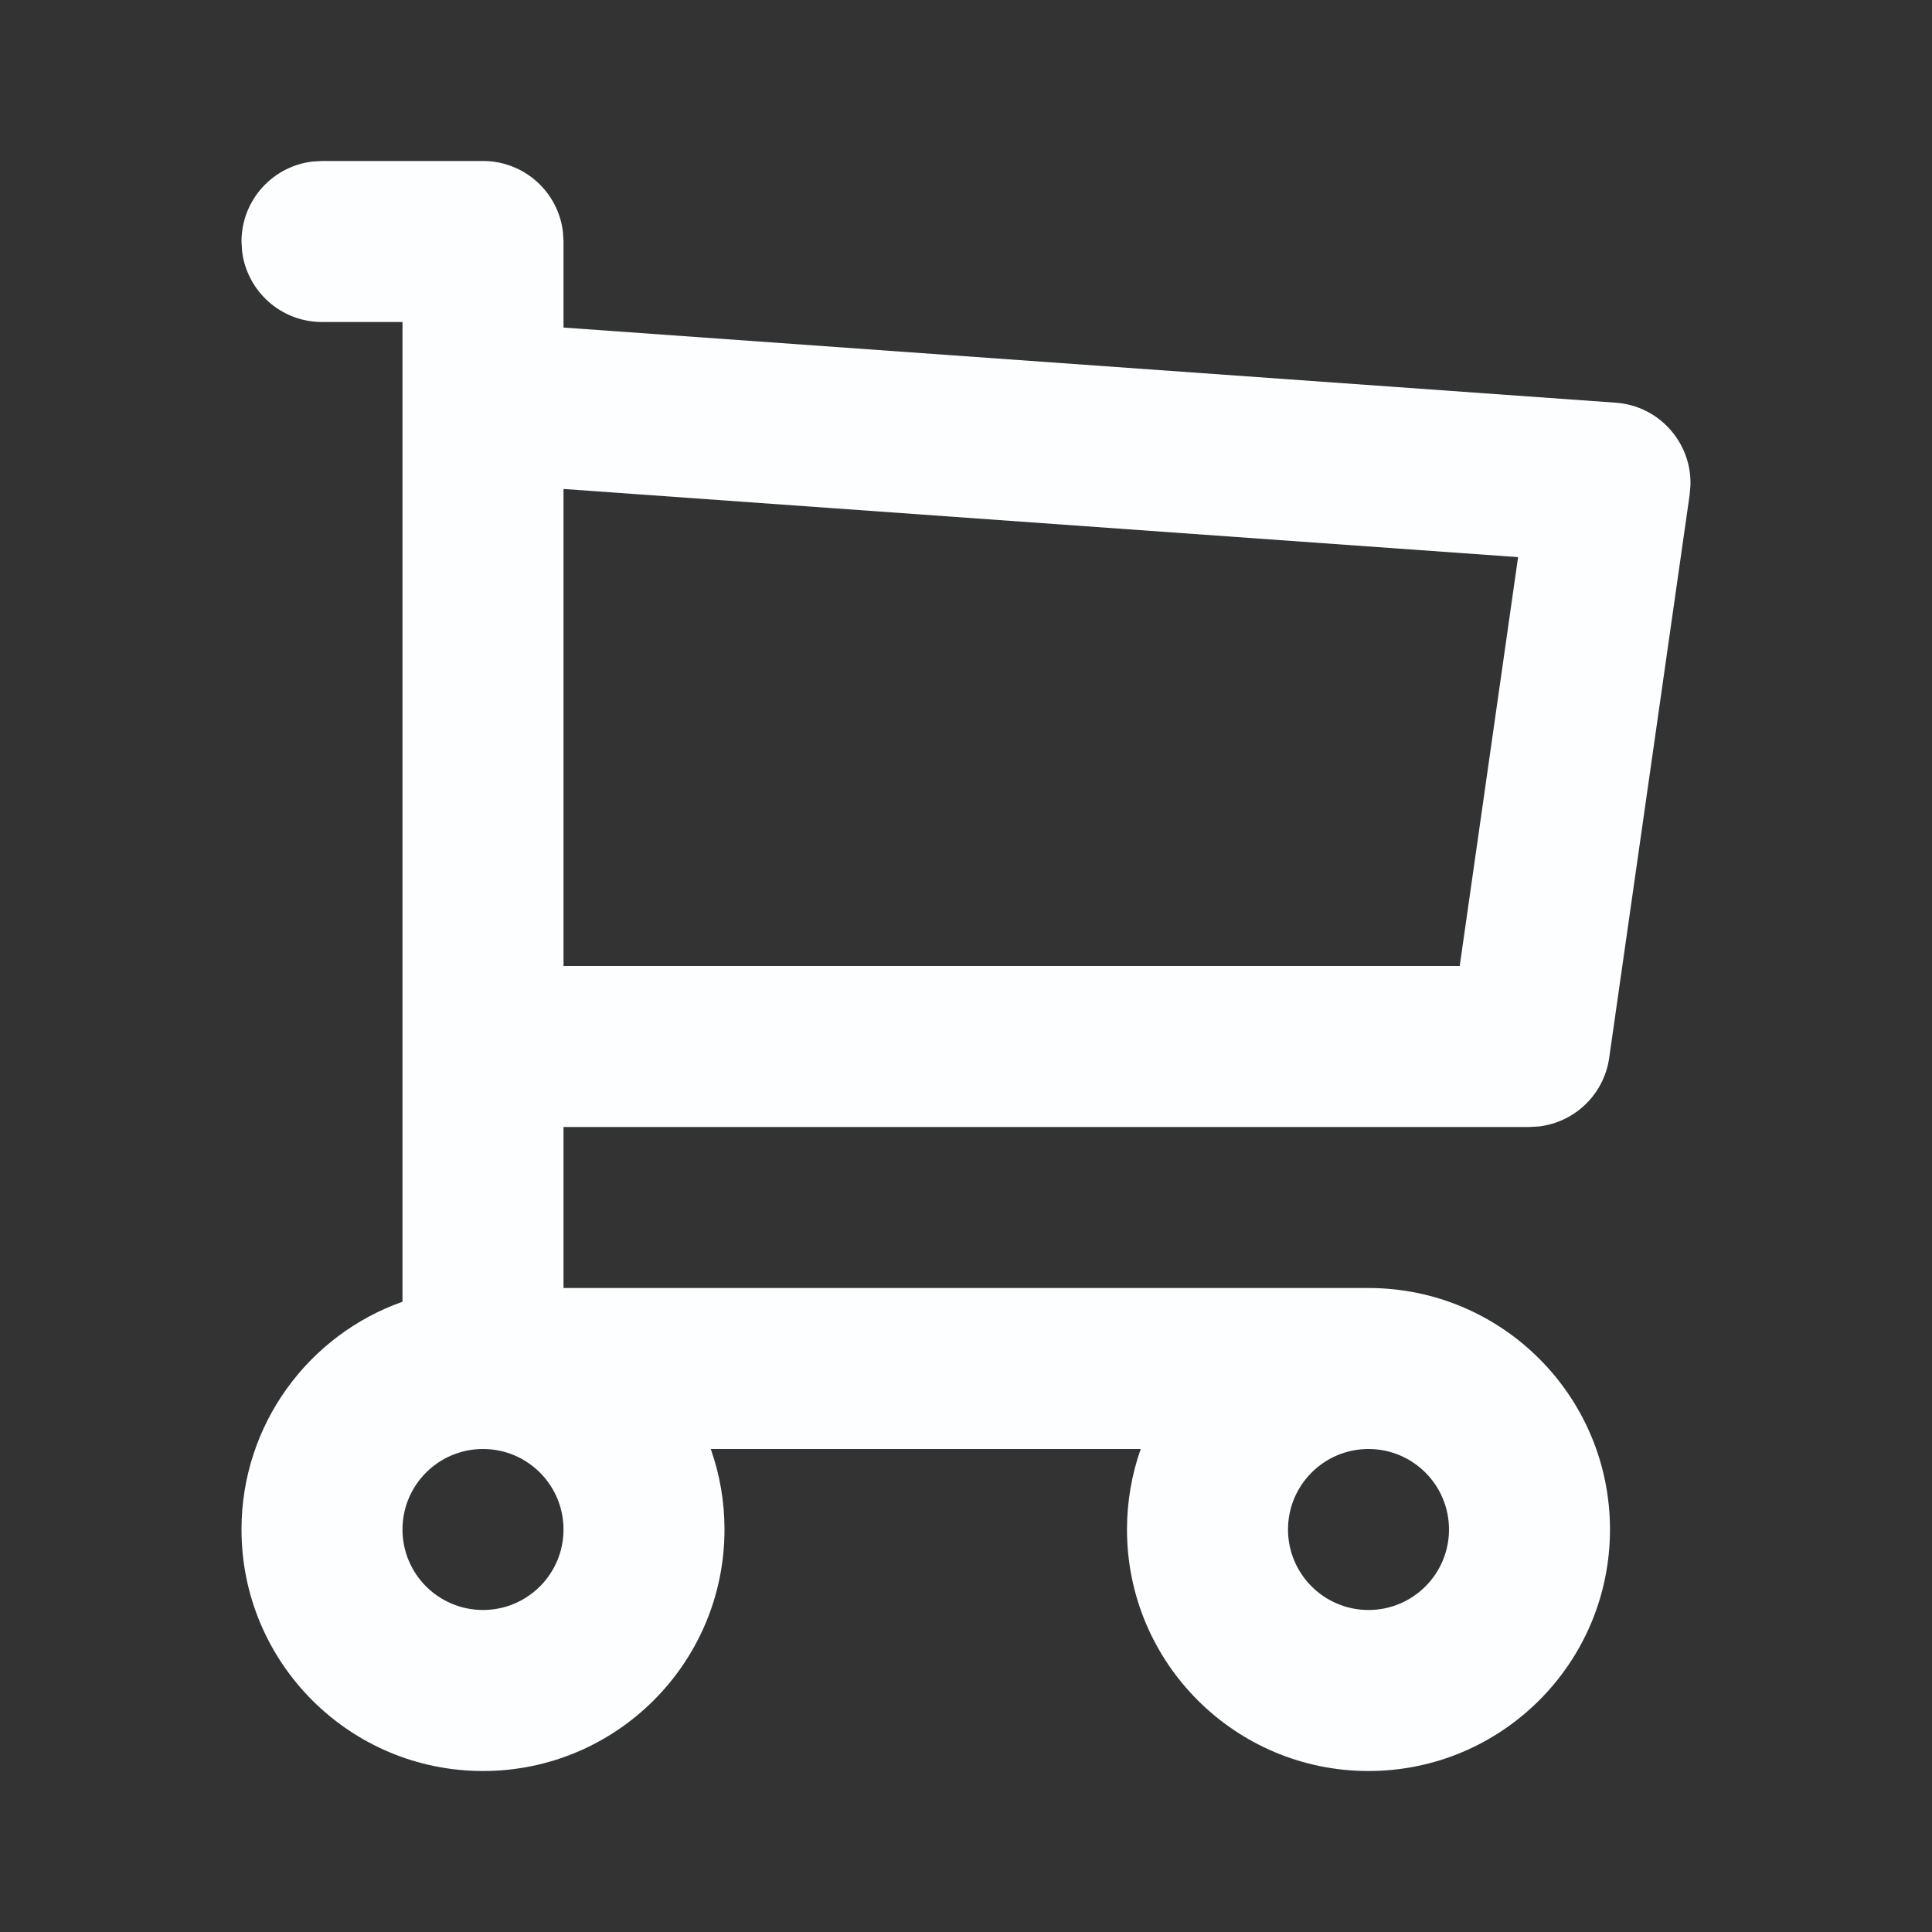 <svg width="46" height="46" viewBox="0 0 46 46" fill="none" xmlns="http://www.w3.org/2000/svg">
<rect x="0" y="0" width="46" height="46" fill="#333333" stroke="none"/>
<path fill-rule="evenodd" clip-rule="evenodd" d="M11.5 3.833C12.483 3.833 13.293 4.573 13.404 5.526L13.417 5.75V7.799L38.47 9.588C39.505 9.662 40.279 10.541 40.249 11.553L40.231 11.771L38.314 25.188C38.19 26.059 37.491 26.724 36.634 26.821L36.417 26.833H13.417V30.667H32.583C35.759 30.667 38.333 33.241 38.333 36.417C38.333 39.592 35.759 42.167 32.583 42.167C29.408 42.167 26.833 39.592 26.833 36.417C26.833 35.745 26.949 35.099 27.16 34.5H16.923C17.135 35.099 17.25 35.745 17.25 36.417C17.25 39.592 14.676 42.167 11.5 42.167C8.324 42.167 5.75 39.592 5.75 36.417C5.75 33.913 7.35 31.783 9.583 30.994V24.918C9.583 24.917 9.583 24.917 9.583 24.917C9.583 24.916 9.583 24.916 9.583 24.916V7.667H7.667C6.684 7.667 5.874 6.927 5.763 5.973L5.75 5.75C5.75 4.767 6.49 3.957 7.443 3.846L7.667 3.833H11.5ZM13.417 23H34.755L36.145 13.265L13.417 11.642V23ZM30.667 36.417C30.667 35.358 31.525 34.5 32.583 34.5C33.642 34.5 34.5 35.358 34.5 36.417C34.5 37.475 33.642 38.333 32.583 38.333C31.525 38.333 30.667 37.475 30.667 36.417ZM9.583 36.417C9.583 35.358 10.441 34.5 11.5 34.5C12.559 34.5 13.417 35.358 13.417 36.417C13.417 37.475 12.559 38.333 11.5 38.333C10.441 38.333 9.583 37.475 9.583 36.417Z" fill="#FDFEFF"/>
</svg>
